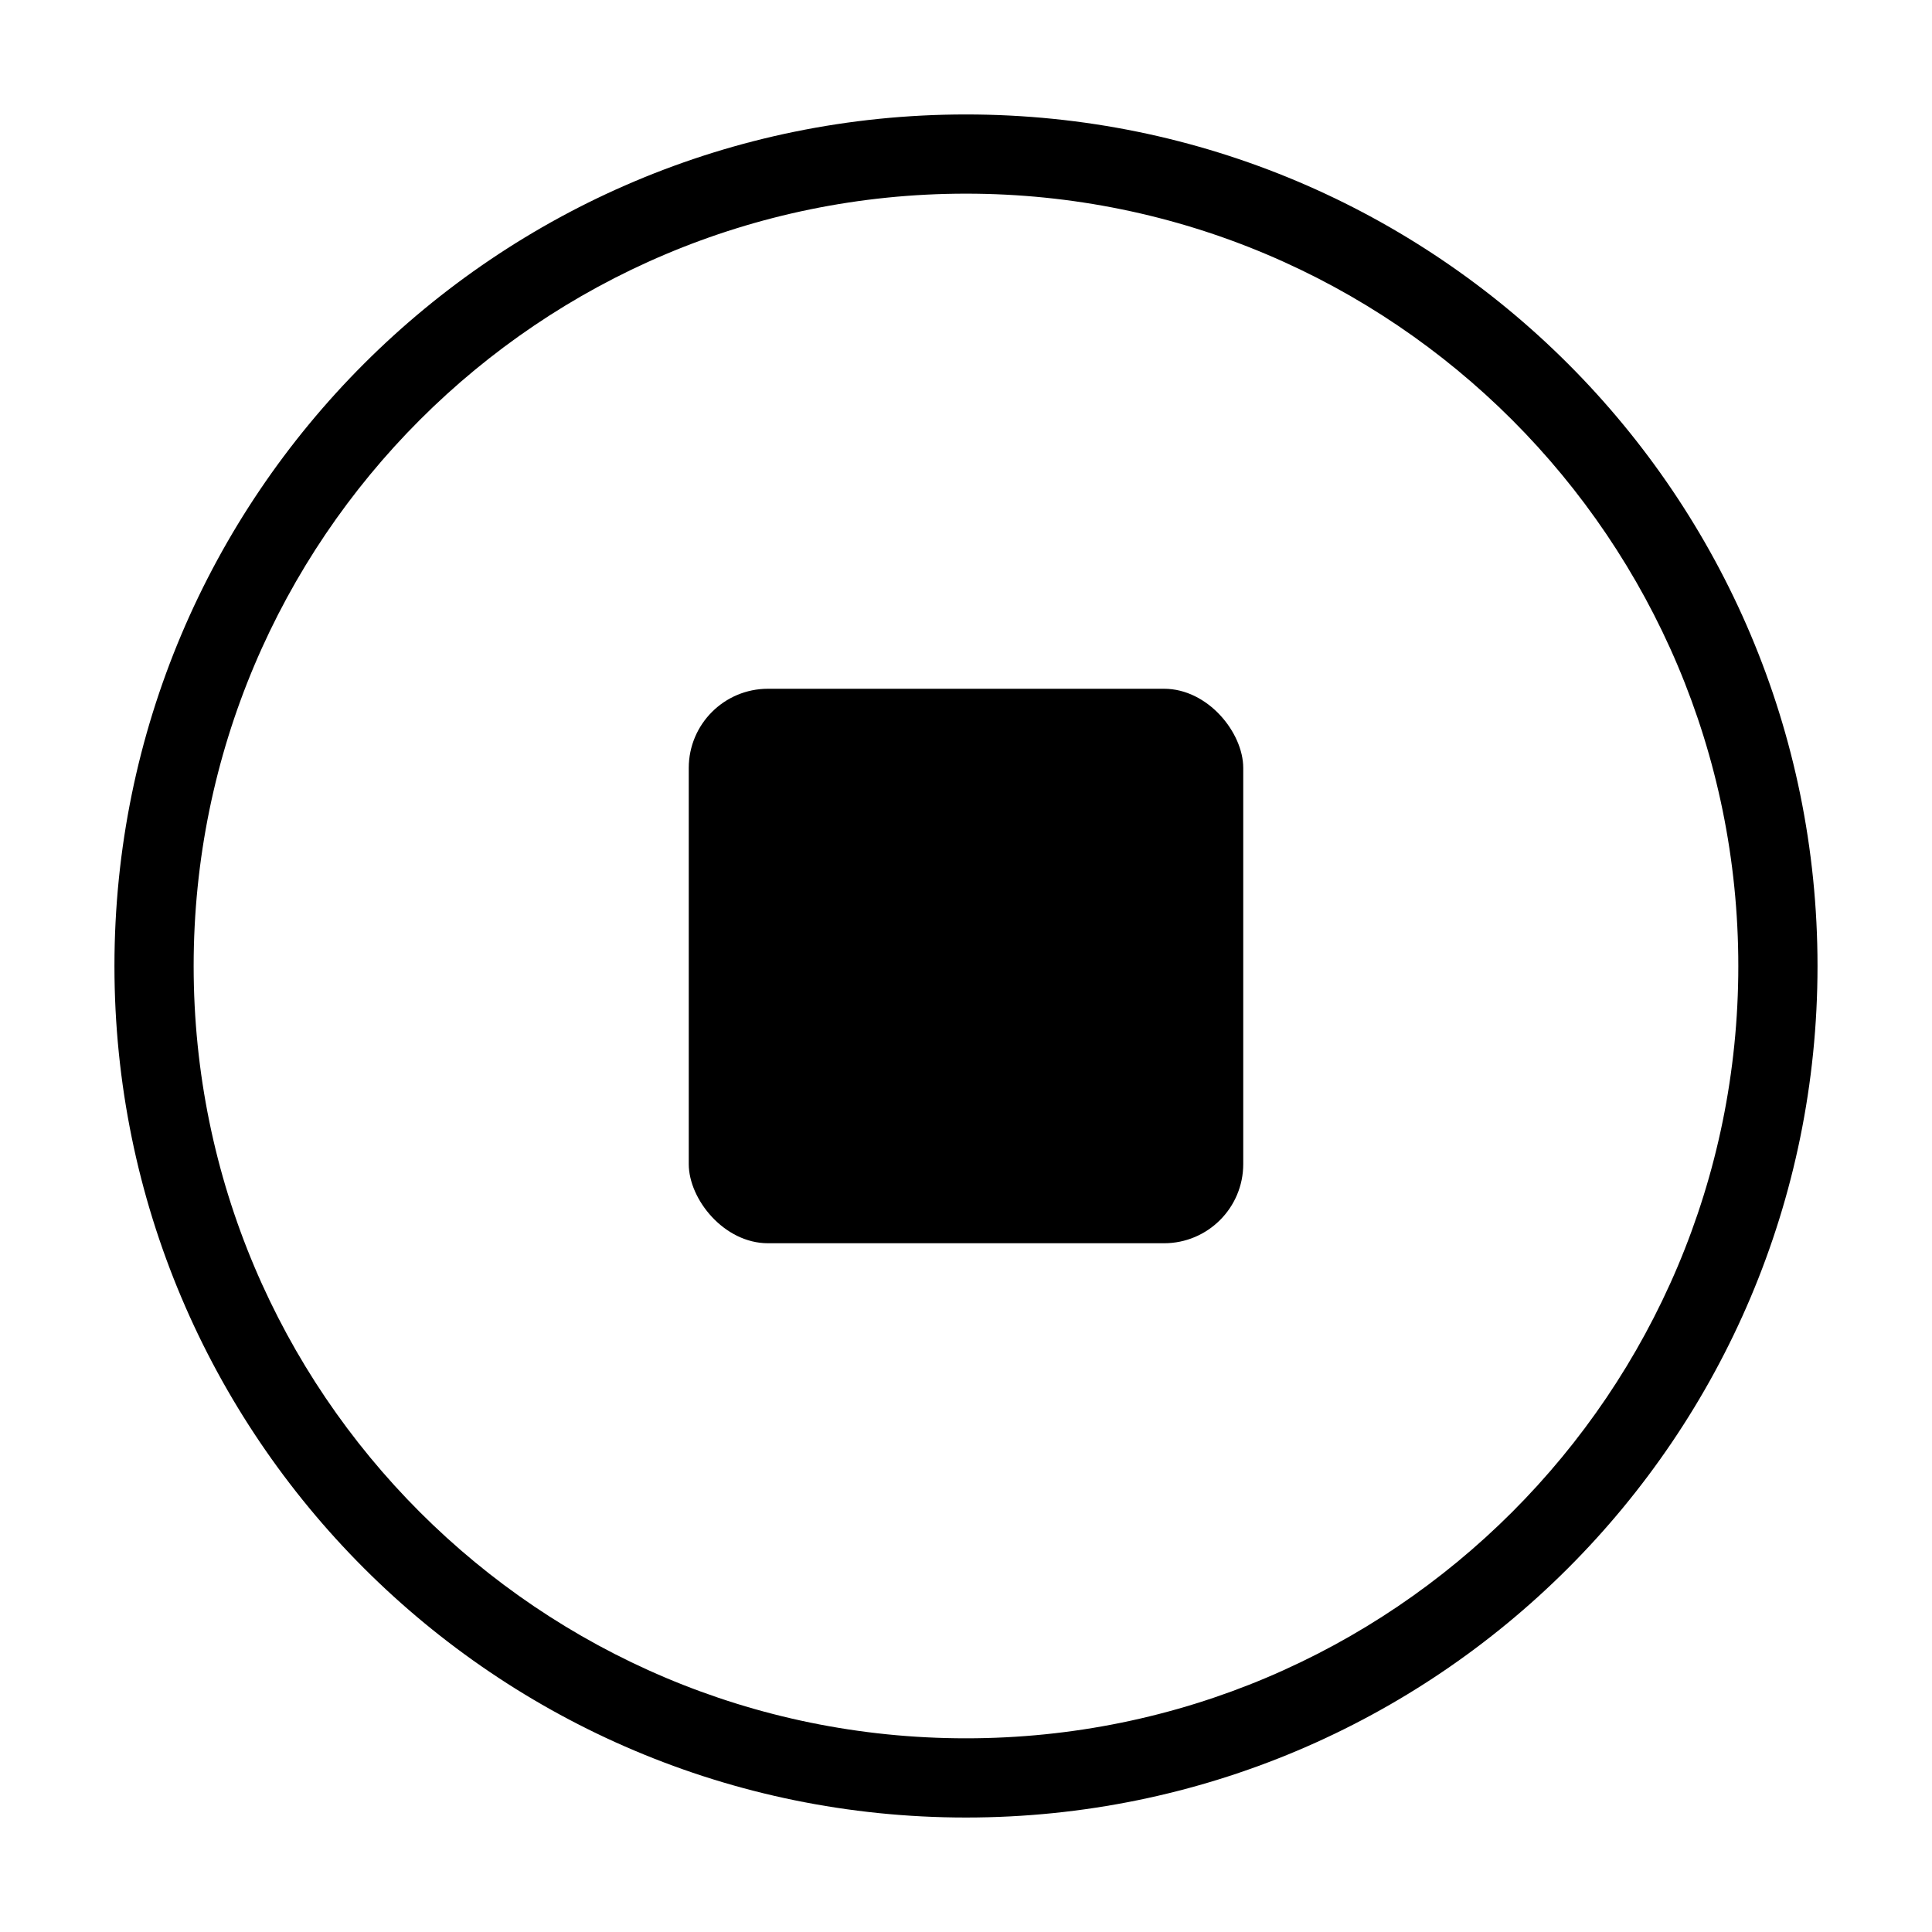 <?xml version="1.0" encoding="UTF-8"?>
<!-- The Best Svg Icon site in the world: iconSvg.co, Visit us! https://iconsvg.co -->
<svg fill="#000000" width="800px" height="800px" version="1.1" viewBox="144 144 512 512" xmlns="http://www.w3.org/2000/svg">
 <g>
  <path d="m347.52 326.53h104.96c11.594 0 20.992 11.594 20.992 20.992v104.96c0 11.594-9.398 20.992-20.992 20.992h-104.96c-11.594 0-20.992-11.594-20.992-20.992v-104.96c0-11.594 9.398-20.992 20.992-20.992z" fill-rule="evenodd"/>
  <path d="m400 604.67c113.04 0 204.67-91.637 204.67-204.67 0-113.04-91.637-204.68-204.67-204.68-113.04 0-204.68 91.637-204.68 204.68 0 113.04 91.637 204.67 204.68 204.67zm0 20.992c-124.63 0-225.67-101.04-225.67-225.66 0-124.63 101.04-225.67 225.67-225.67 124.63 0 225.66 101.04 225.66 225.67 0 124.63-101.04 225.66-225.66 225.66z"/>
 </g>
</svg>